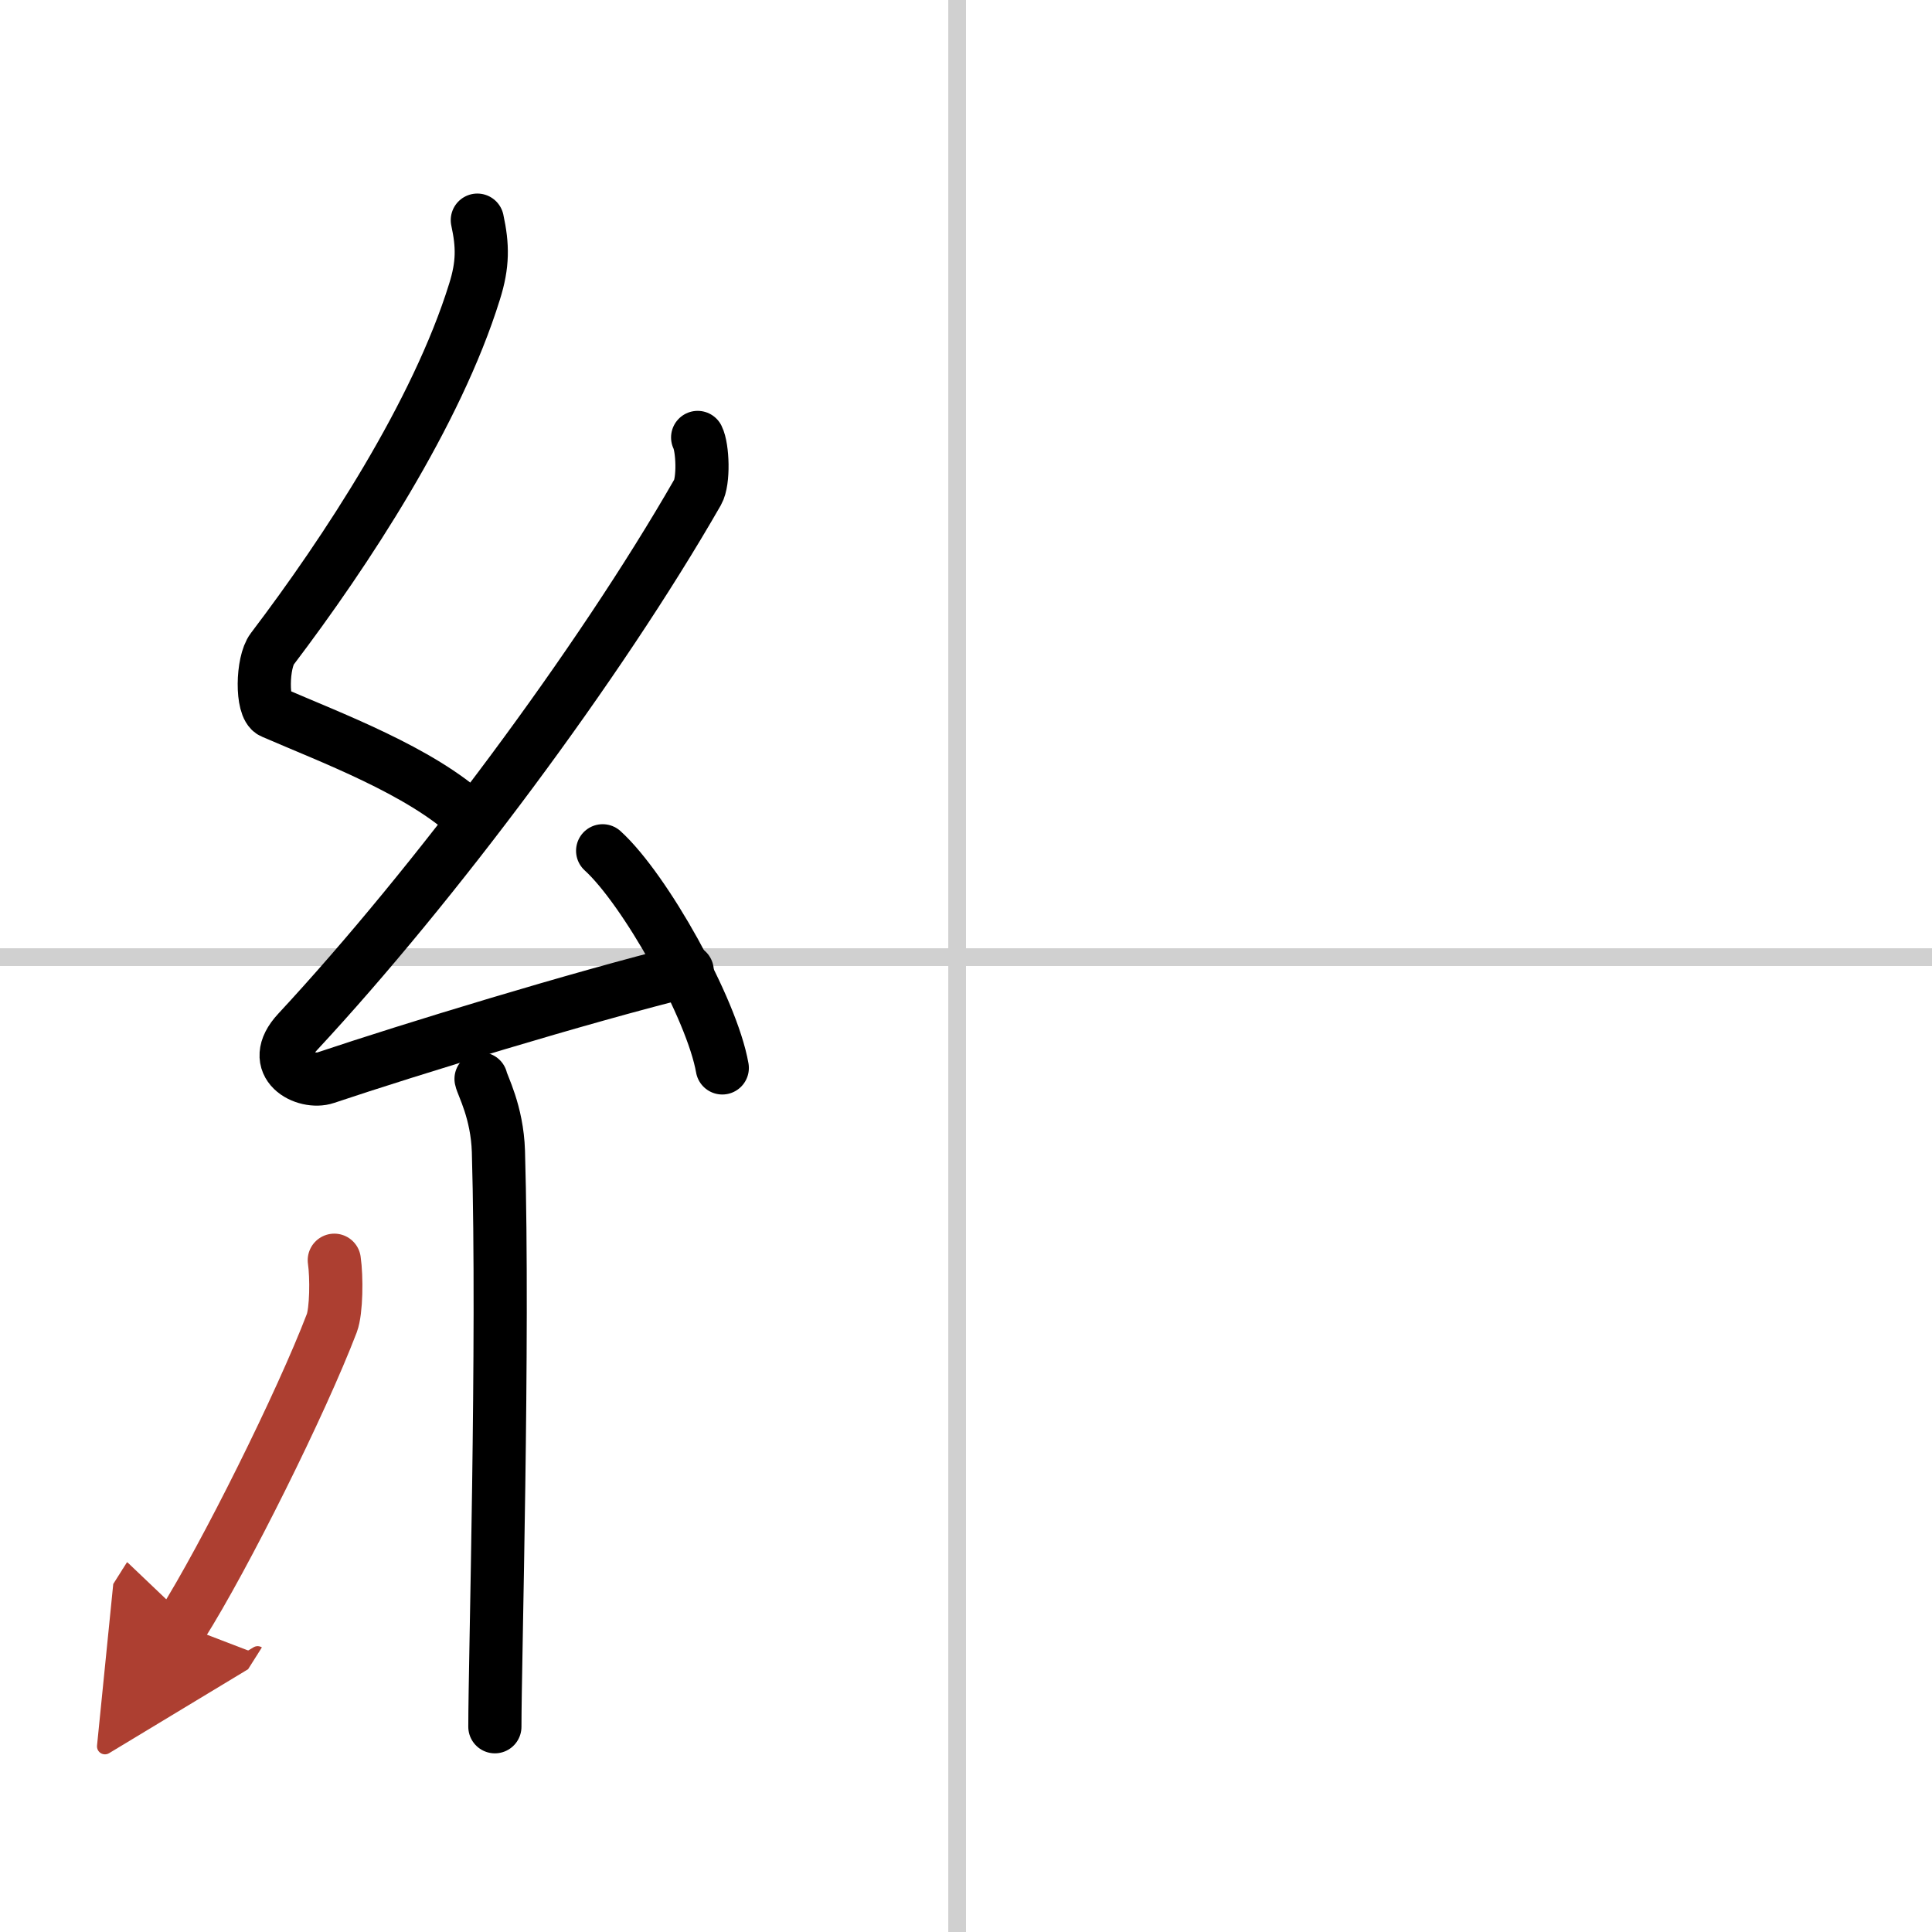 <svg width="400" height="400" viewBox="0 0 109 109" xmlns="http://www.w3.org/2000/svg"><defs><marker id="a" markerWidth="4" orient="auto" refX="1" refY="5" viewBox="0 0 10 10"><polyline points="0 0 10 5 0 10 1 5" fill="#ad3f31" stroke="#ad3f31"/></marker></defs><g fill="none" stroke="#000" stroke-linecap="round" stroke-linejoin="round" stroke-width="3"><rect width="100%" height="100%" fill="#fff" stroke="#fff"/><line x1="54" x2="54" y2="109" stroke="#d0d0d0" stroke-width="1"/><line x2="109" y1="54" y2="54" stroke="#d0d0d0" stroke-width="1"/><path d="m26.93 12.42c0.31 1.43 0.33 2.49-0.16 4.04-2.13 6.86-7.25 14.67-11.41 20.15-0.58 0.76-0.62 3.3 0 3.57 3.29 1.43 8.34 3.3 11.16 5.92"/><path d="m39.36 24.68c0.29 0.58 0.36 2.46 0 3.09-5.58 9.73-14.88 22.17-22.56 30.44-1.76 1.89 0.44 2.98 1.58 2.59 4.8-1.61 14.21-4.49 20.39-6.03"/><path d="m34 48c2.38 2.16 6.16 8.89 6.75 12.25"/><path d="m27.14 60.87c0.07 0.36 0.91 1.85 0.98 4.09 0.31 10.79-0.2 28.79-0.2 32.46"/><path d="m18.86 71.1c0.14 0.96 0.12 2.86-0.14 3.55-1.72 4.5-6.03 13.17-8.47 17.03" marker-end="url(#a)" stroke="#ad3f31"/></g></svg>
